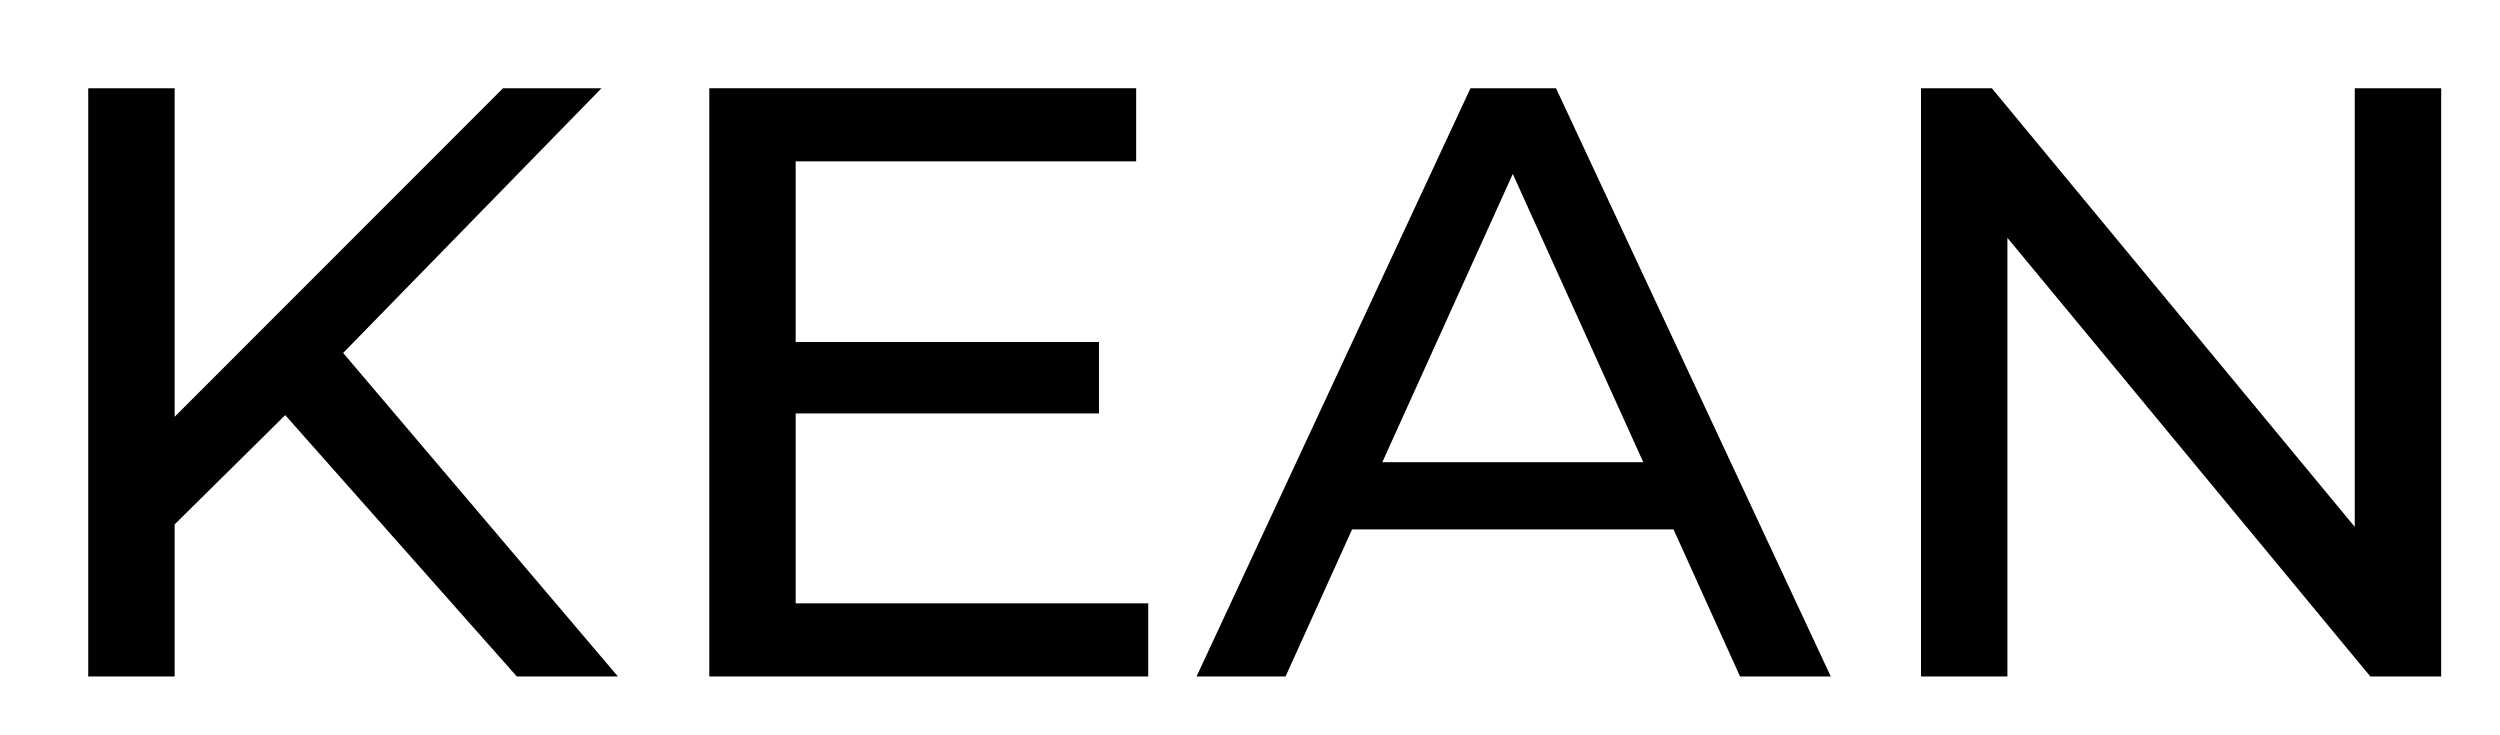 <?xml version="1.0" encoding="UTF-8"?> <svg xmlns="http://www.w3.org/2000/svg" width="85" height="25" viewBox="0 0 85 25" fill="none"> <path d="M9.698 14.114L5.938 17.829V23H3V3H5.938V14.171L17.102 3H20.451L11.667 12L21.009 23H17.572L9.698 14.114Z" fill="black"></path> <path d="M39.04 20.514V23H24.116V3H38.629V5.486H27.053V11.629H37.365V14.057H27.053V20.514H39.04Z" fill="black"></path> <path d="M56.9 18H45.971L43.709 23H40.683L49.996 3H52.904L62.246 23H59.162L56.9 18ZM55.871 15.714L51.435 5.914L46.999 15.714H55.871Z" fill="black"></path> <path d="M83 3V23H80.591L68.252 8.086V23H65.314V3H67.723L80.062 17.914V3H83Z" fill="black"></path> </svg> 